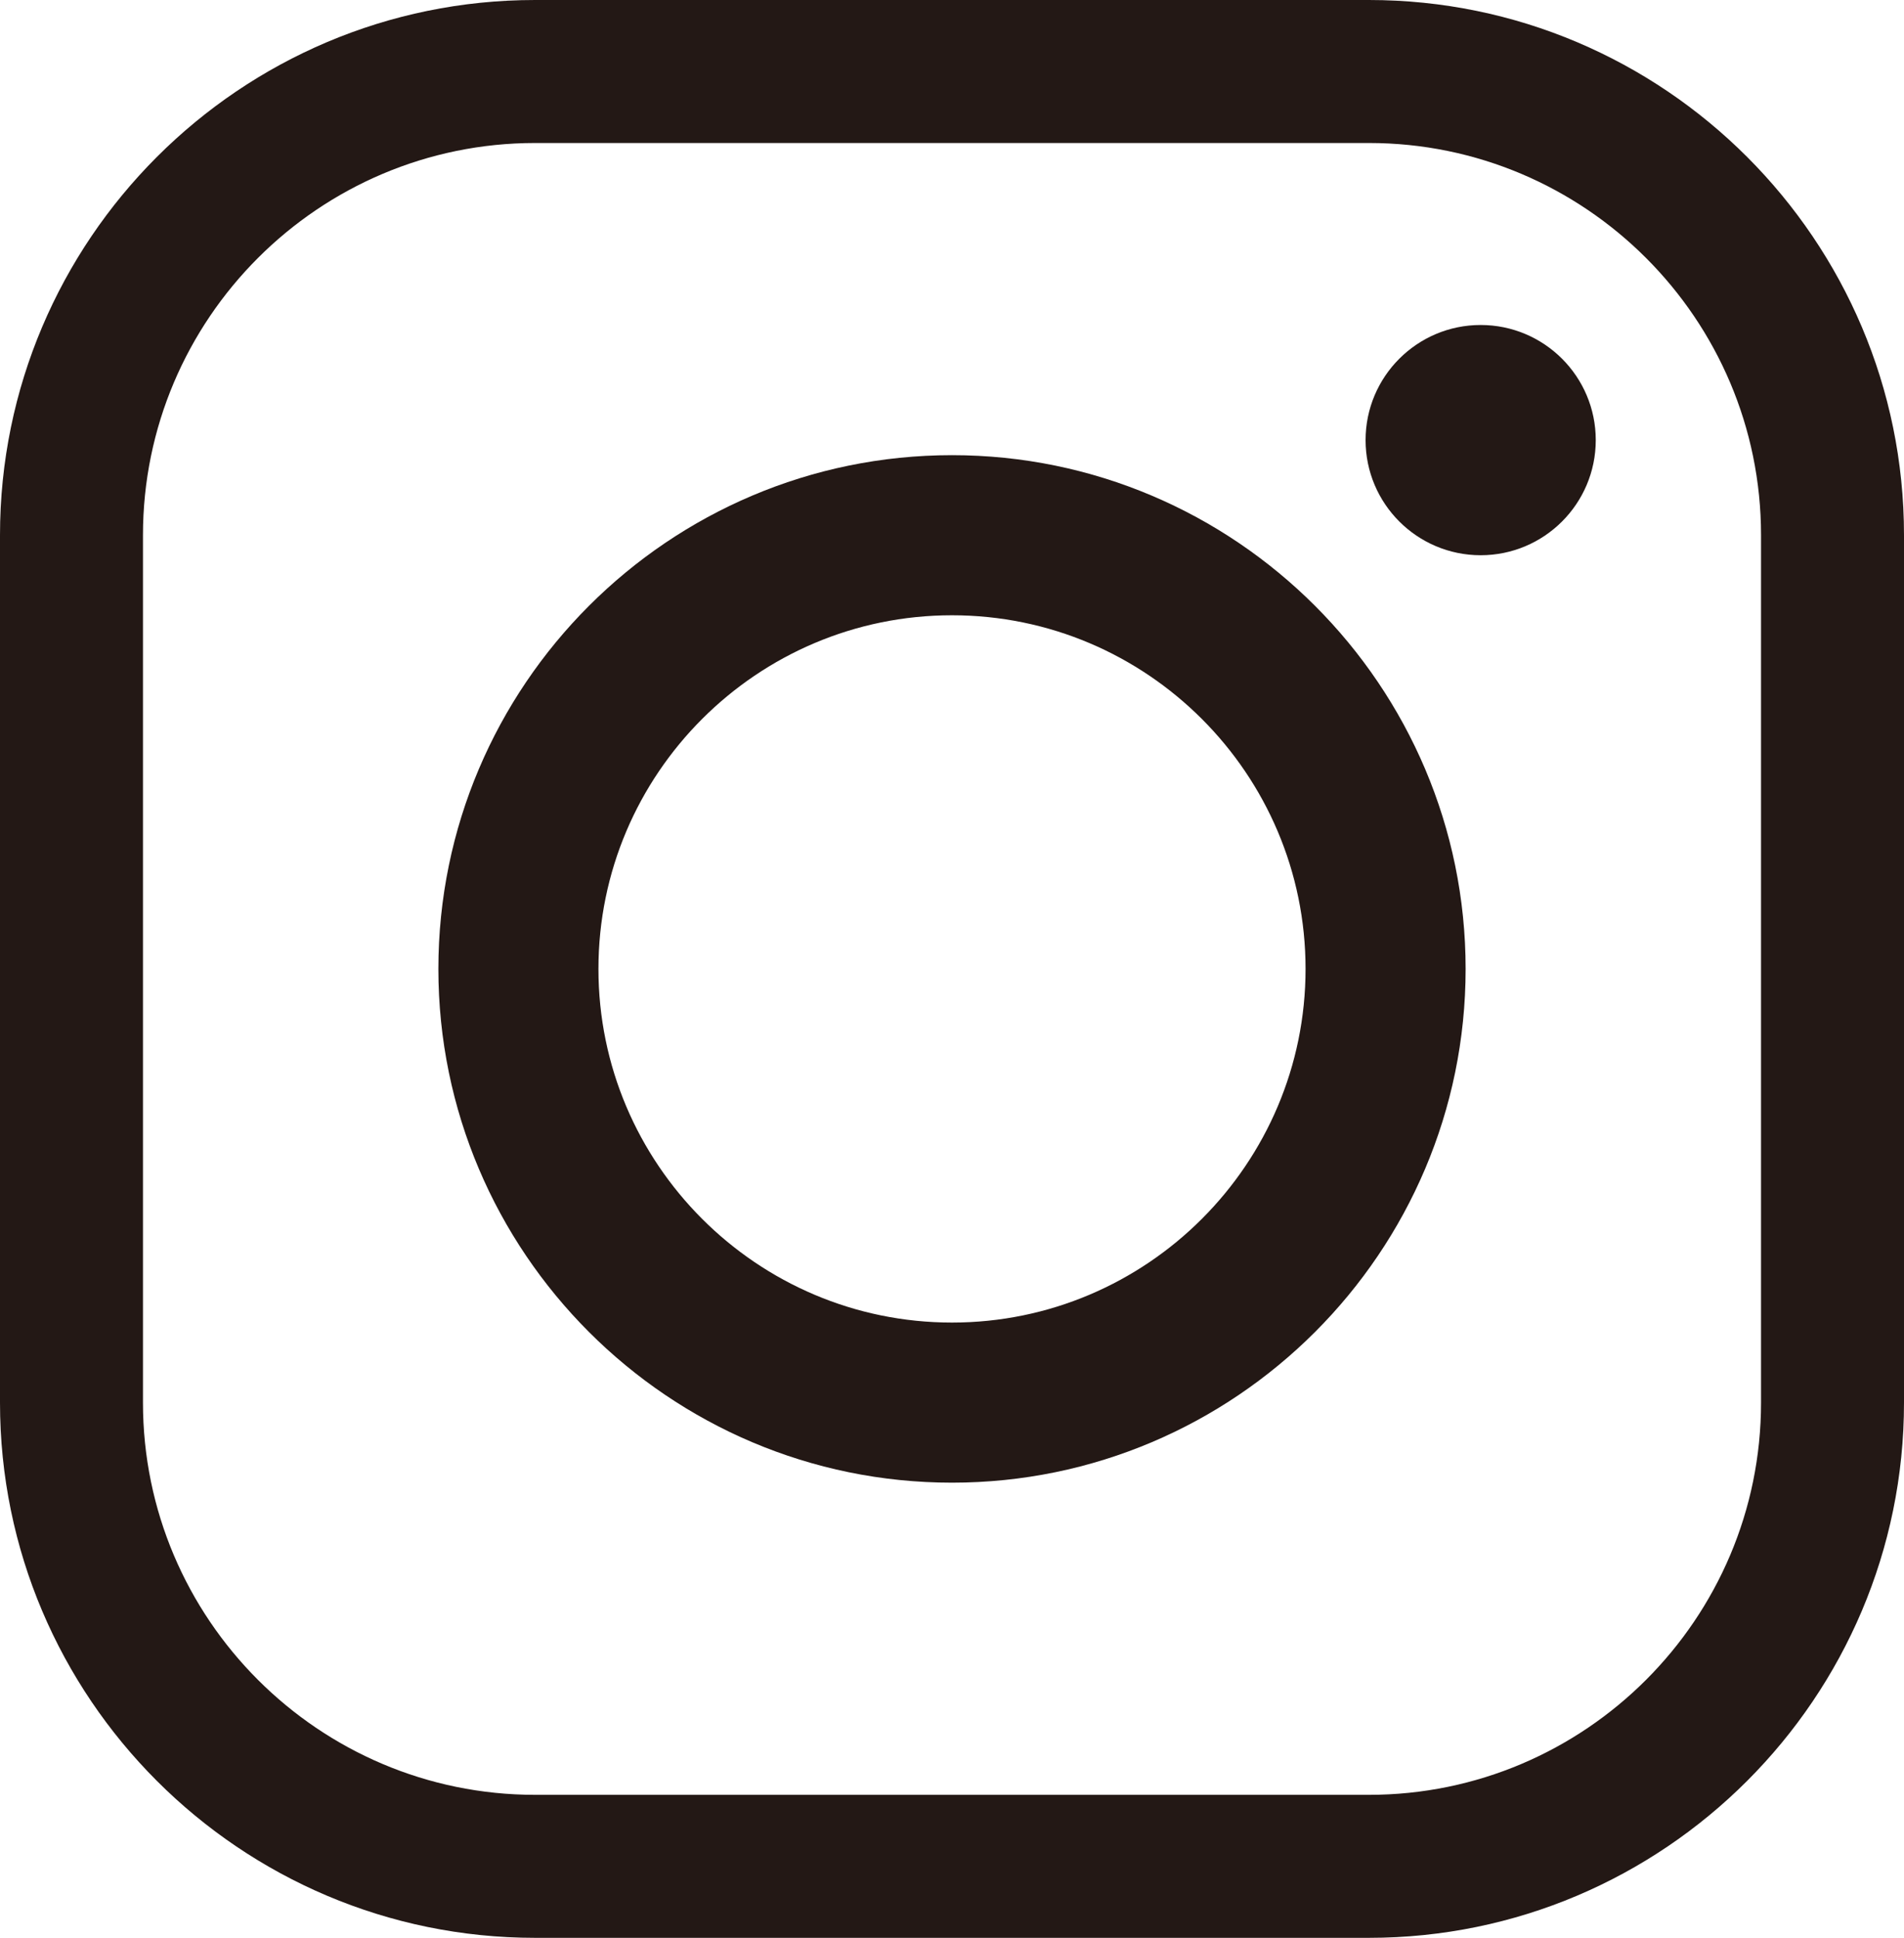 <?xml version="1.0" encoding="UTF-8"?>
<svg id="_レイヤー_2" data-name="レイヤー 2" xmlns="http://www.w3.org/2000/svg" viewBox="0 0 22.268 22.658">
  <g id="_レイヤー_1-2" data-name="レイヤー 1">
    <g>
      <path d="M16.01,0H6.258C2.807,0,0,2.807,0,6.258v10.142c0,3.451,2.807,6.258,6.258,6.258h9.752c3.451,0,6.258-2.807,6.258-6.258V6.258c0-3.451-2.807-6.258-6.258-6.258ZM20.596,6.258v10.142c0,2.529-2.057,4.586-4.586,4.586H6.258c-2.529,0-4.586-2.057-4.586-4.586V6.258C1.672,3.729,3.729,1.672,6.258,1.672h9.752c2.529,0,4.586,2.057,4.586,4.586Z" style="fill: #231815;"/>
      <path d="M11.134,5.322c-3.312,0-6.007,2.695-6.007,6.007s2.695,6.007,6.007,6.007,6.007-2.695,6.007-6.007-2.695-6.007-6.007-6.007ZM11.134,15.464c-2.28,0-4.135-1.855-4.135-4.135s1.855-4.135,4.135-4.135,4.135,1.855,4.135,4.135-1.855,4.135-4.135,4.135Z" style="fill: #231815;"/>
      <path d="M17.317,3.8c-.743,0-1.346.603-1.346,1.346,0,.743.603,1.346,1.346,1.346s1.346-.603,1.346-1.346c0-.743-.603-1.346-1.346-1.346Z" style="fill: #231815;"/>
    </g>
  </g>
</svg>